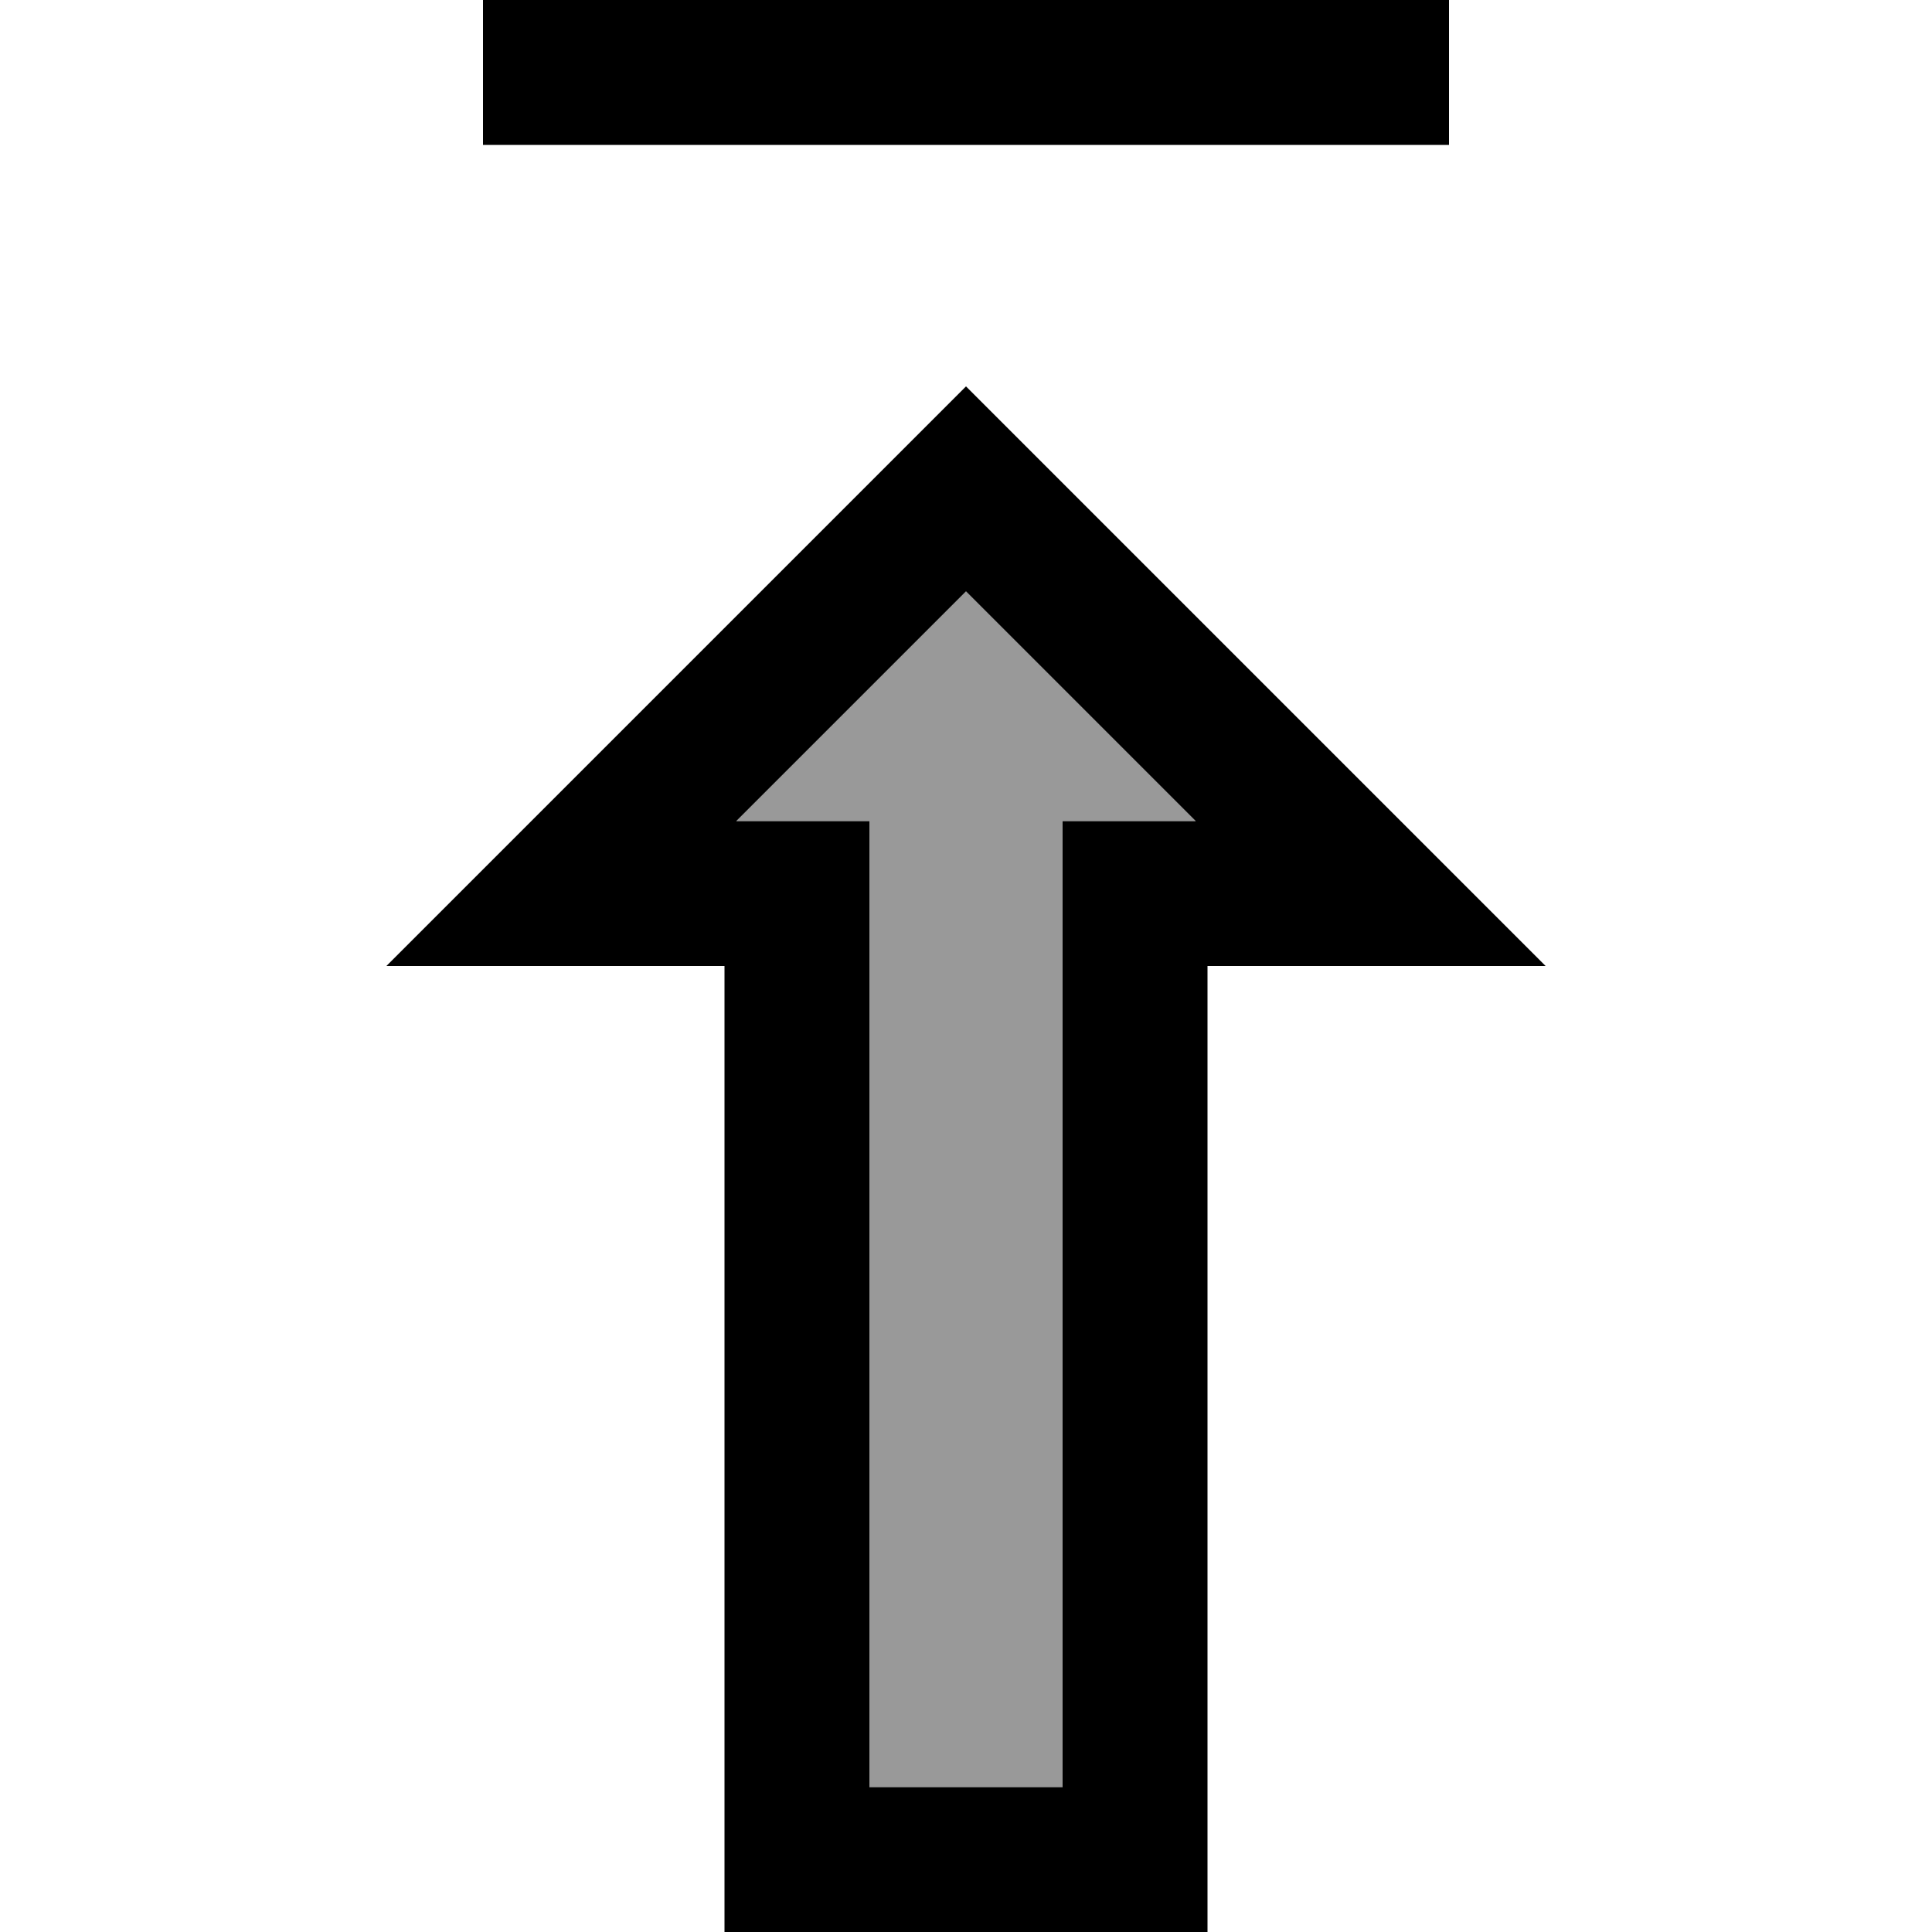 <svg xmlns="http://www.w3.org/2000/svg" viewBox="0 0 640 640"><!--! Font Awesome Pro 7.1.0 by @fontawesome - https://fontawesome.com License - https://fontawesome.com/license (Commercial License) Copyright 2025 Fonticons, Inc. --><path opacity=".4" fill="currentColor" d="M243.9 272L288 272L288 592L352 592L352 272L396.1 272L320 195.9L243.9 272z"/><path fill="currentColor" d="M128 320C149.7 298.3 202.4 245.6 286.1 161.9L320 128C329.9 137.9 378 186 464 272L512 320L400 320L400 640L240 640L240 320L128 320zM320 195.9L243.9 272L288 272L288 592L352 592L352 272L396.1 272L320 195.9zM456 0L480 0L480 48L160 48L160 0L456 0z"/></svg>